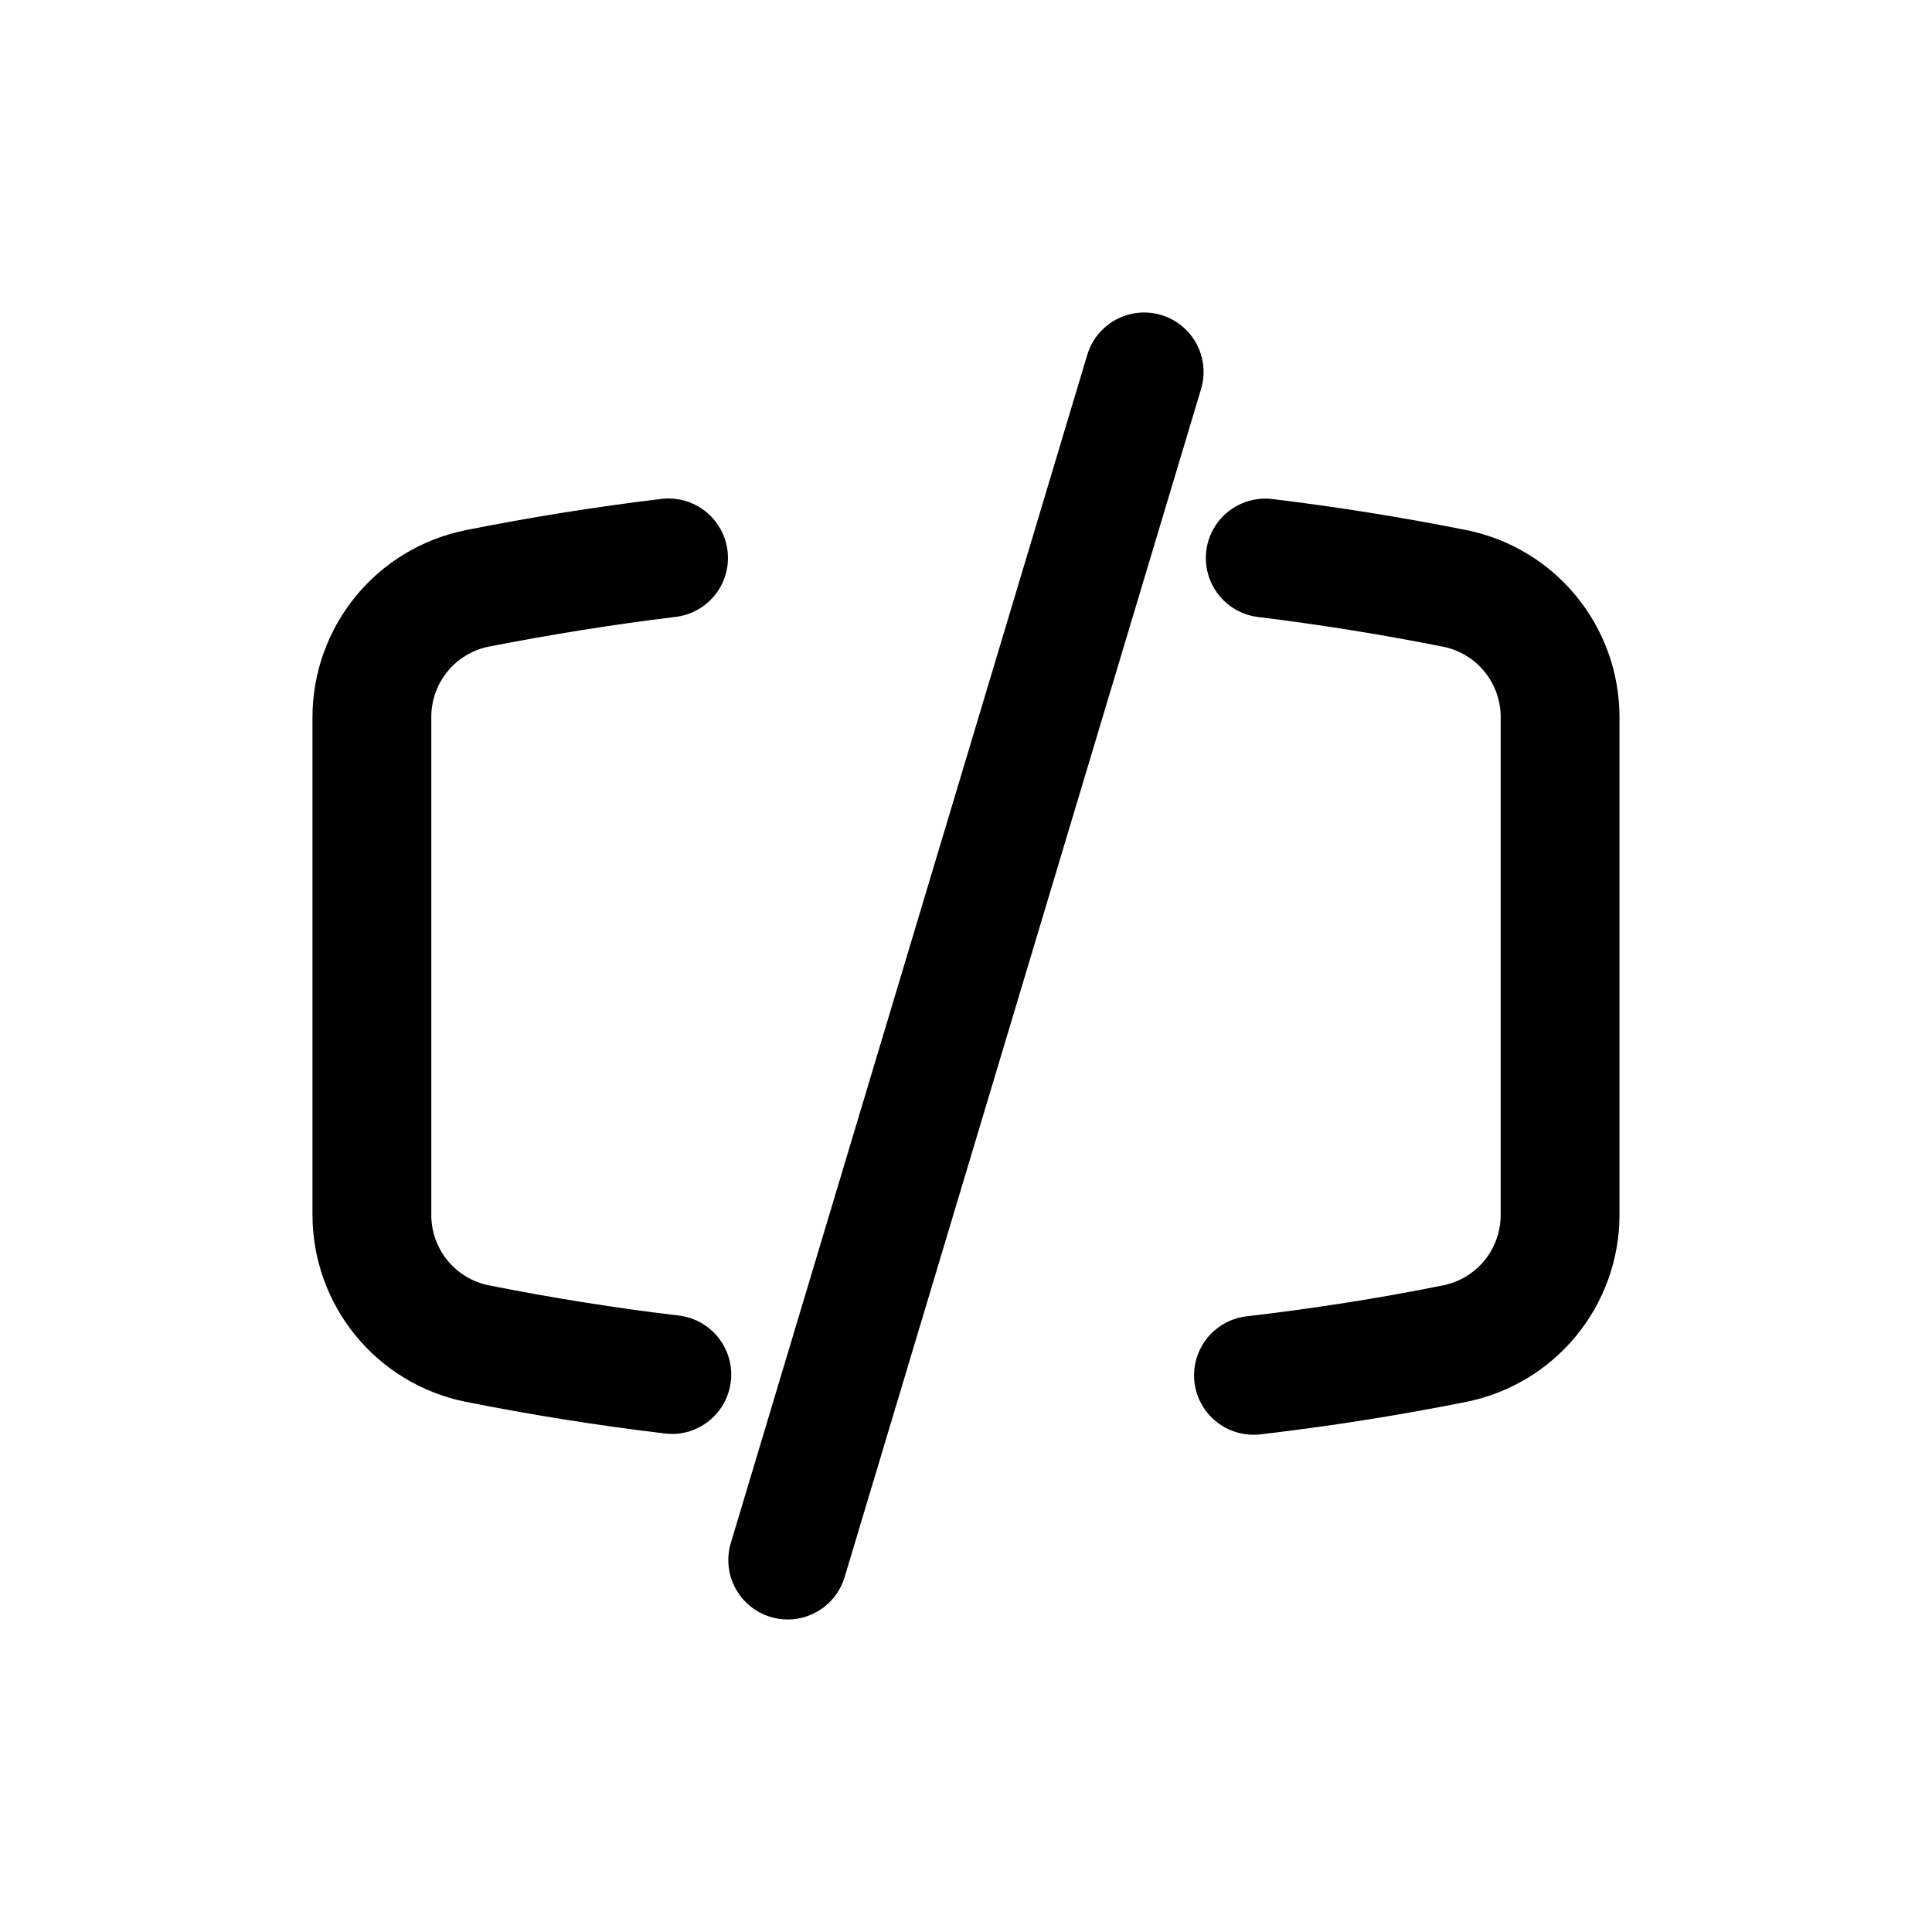 <?xml version="1.0" encoding="UTF-8"?>
<!-- Uploaded to: SVG Repo, www.svgrepo.com, Generator: SVG Repo Mixer Tools -->
<svg fill="#000000" width="800px" height="800px" version="1.1" viewBox="144 144 512 512" xmlns="http://www.w3.org/2000/svg">
 <g>
  <path d="m476.12 524.22c-5.394-0.023-10.406-2.805-13.273-7.375-2.867-4.57-3.195-10.293-0.867-15.16 2.328-4.867 6.988-8.207 12.344-8.844 17.32-2.016 34.906-4.723 52.16-8.219 4.289-0.871 8.145-3.199 10.918-6.586 2.769-3.391 4.285-7.629 4.293-12.008v-132.06c-0.012-4.375-1.531-8.617-4.305-12-2.773-3.387-6.633-5.707-10.922-6.578-16.297-3.242-32.793-5.887-49.043-7.871h0.004c-5.586-0.672-10.391-4.273-12.602-9.449-2.211-5.172-1.492-11.133 1.883-15.633s8.895-6.859 14.48-6.188c17.051 2.062 34.352 4.832 51.453 8.234h-0.004c11.43 2.309 21.707 8.496 29.094 17.516 7.387 9.016 11.434 20.309 11.449 31.969v132.08-0.004c-0.027 11.652-4.074 22.934-11.457 31.945-7.383 9.012-17.652 15.195-29.07 17.508-18.09 3.606-36.48 6.519-54.695 8.629h0.004c-0.613 0.07-1.227 0.102-1.844 0.094z"/>
  <path d="m322.08 524c-0.633 0-1.262-0.035-1.891-0.113-17.648-2.109-35.426-4.93-52.836-8.406-11.422-2.309-21.695-8.488-29.082-17.5-7.387-9.012-11.438-20.301-11.461-31.953v-132.06c0.027-11.648 4.074-22.934 11.457-31.945 7.383-9.008 17.652-15.195 29.07-17.508 17.004-3.402 34.465-6.203 51.957-8.297h-0.004c5.586-0.672 11.105 1.688 14.48 6.188s4.094 10.461 1.883 15.633c-2.211 5.176-7.012 8.773-12.598 9.449-16.672 2-33.332 4.723-49.531 7.871-4.293 0.871-8.156 3.199-10.93 6.59-2.773 3.391-4.293 7.637-4.297 12.02v132.08-0.004c0.012 4.379 1.531 8.617 4.305 12 2.773 3.387 6.633 5.711 10.922 6.578 16.609 3.305 33.566 6.016 50.383 8.016h-0.004c5.363 0.637 10.027 3.981 12.352 8.855 2.324 4.875 1.988 10.602-0.891 15.172-2.879 4.57-7.898 7.344-13.301 7.352z"/>
  <path d="m352.77 573.18c-1.535 0-3.062-0.223-4.535-0.66-4-1.199-7.359-3.938-9.34-7.613-1.98-3.676-2.422-7.988-1.223-11.988l94.465-314.88c1.613-5.387 5.981-9.508 11.453-10.801 5.473-1.297 11.223 0.426 15.082 4.516 3.859 4.094 5.242 9.934 3.629 15.324l-94.465 314.88v-0.004c-0.969 3.242-2.961 6.086-5.676 8.105-2.711 2.023-6.004 3.117-9.391 3.121z"/>
 </g>
</svg>